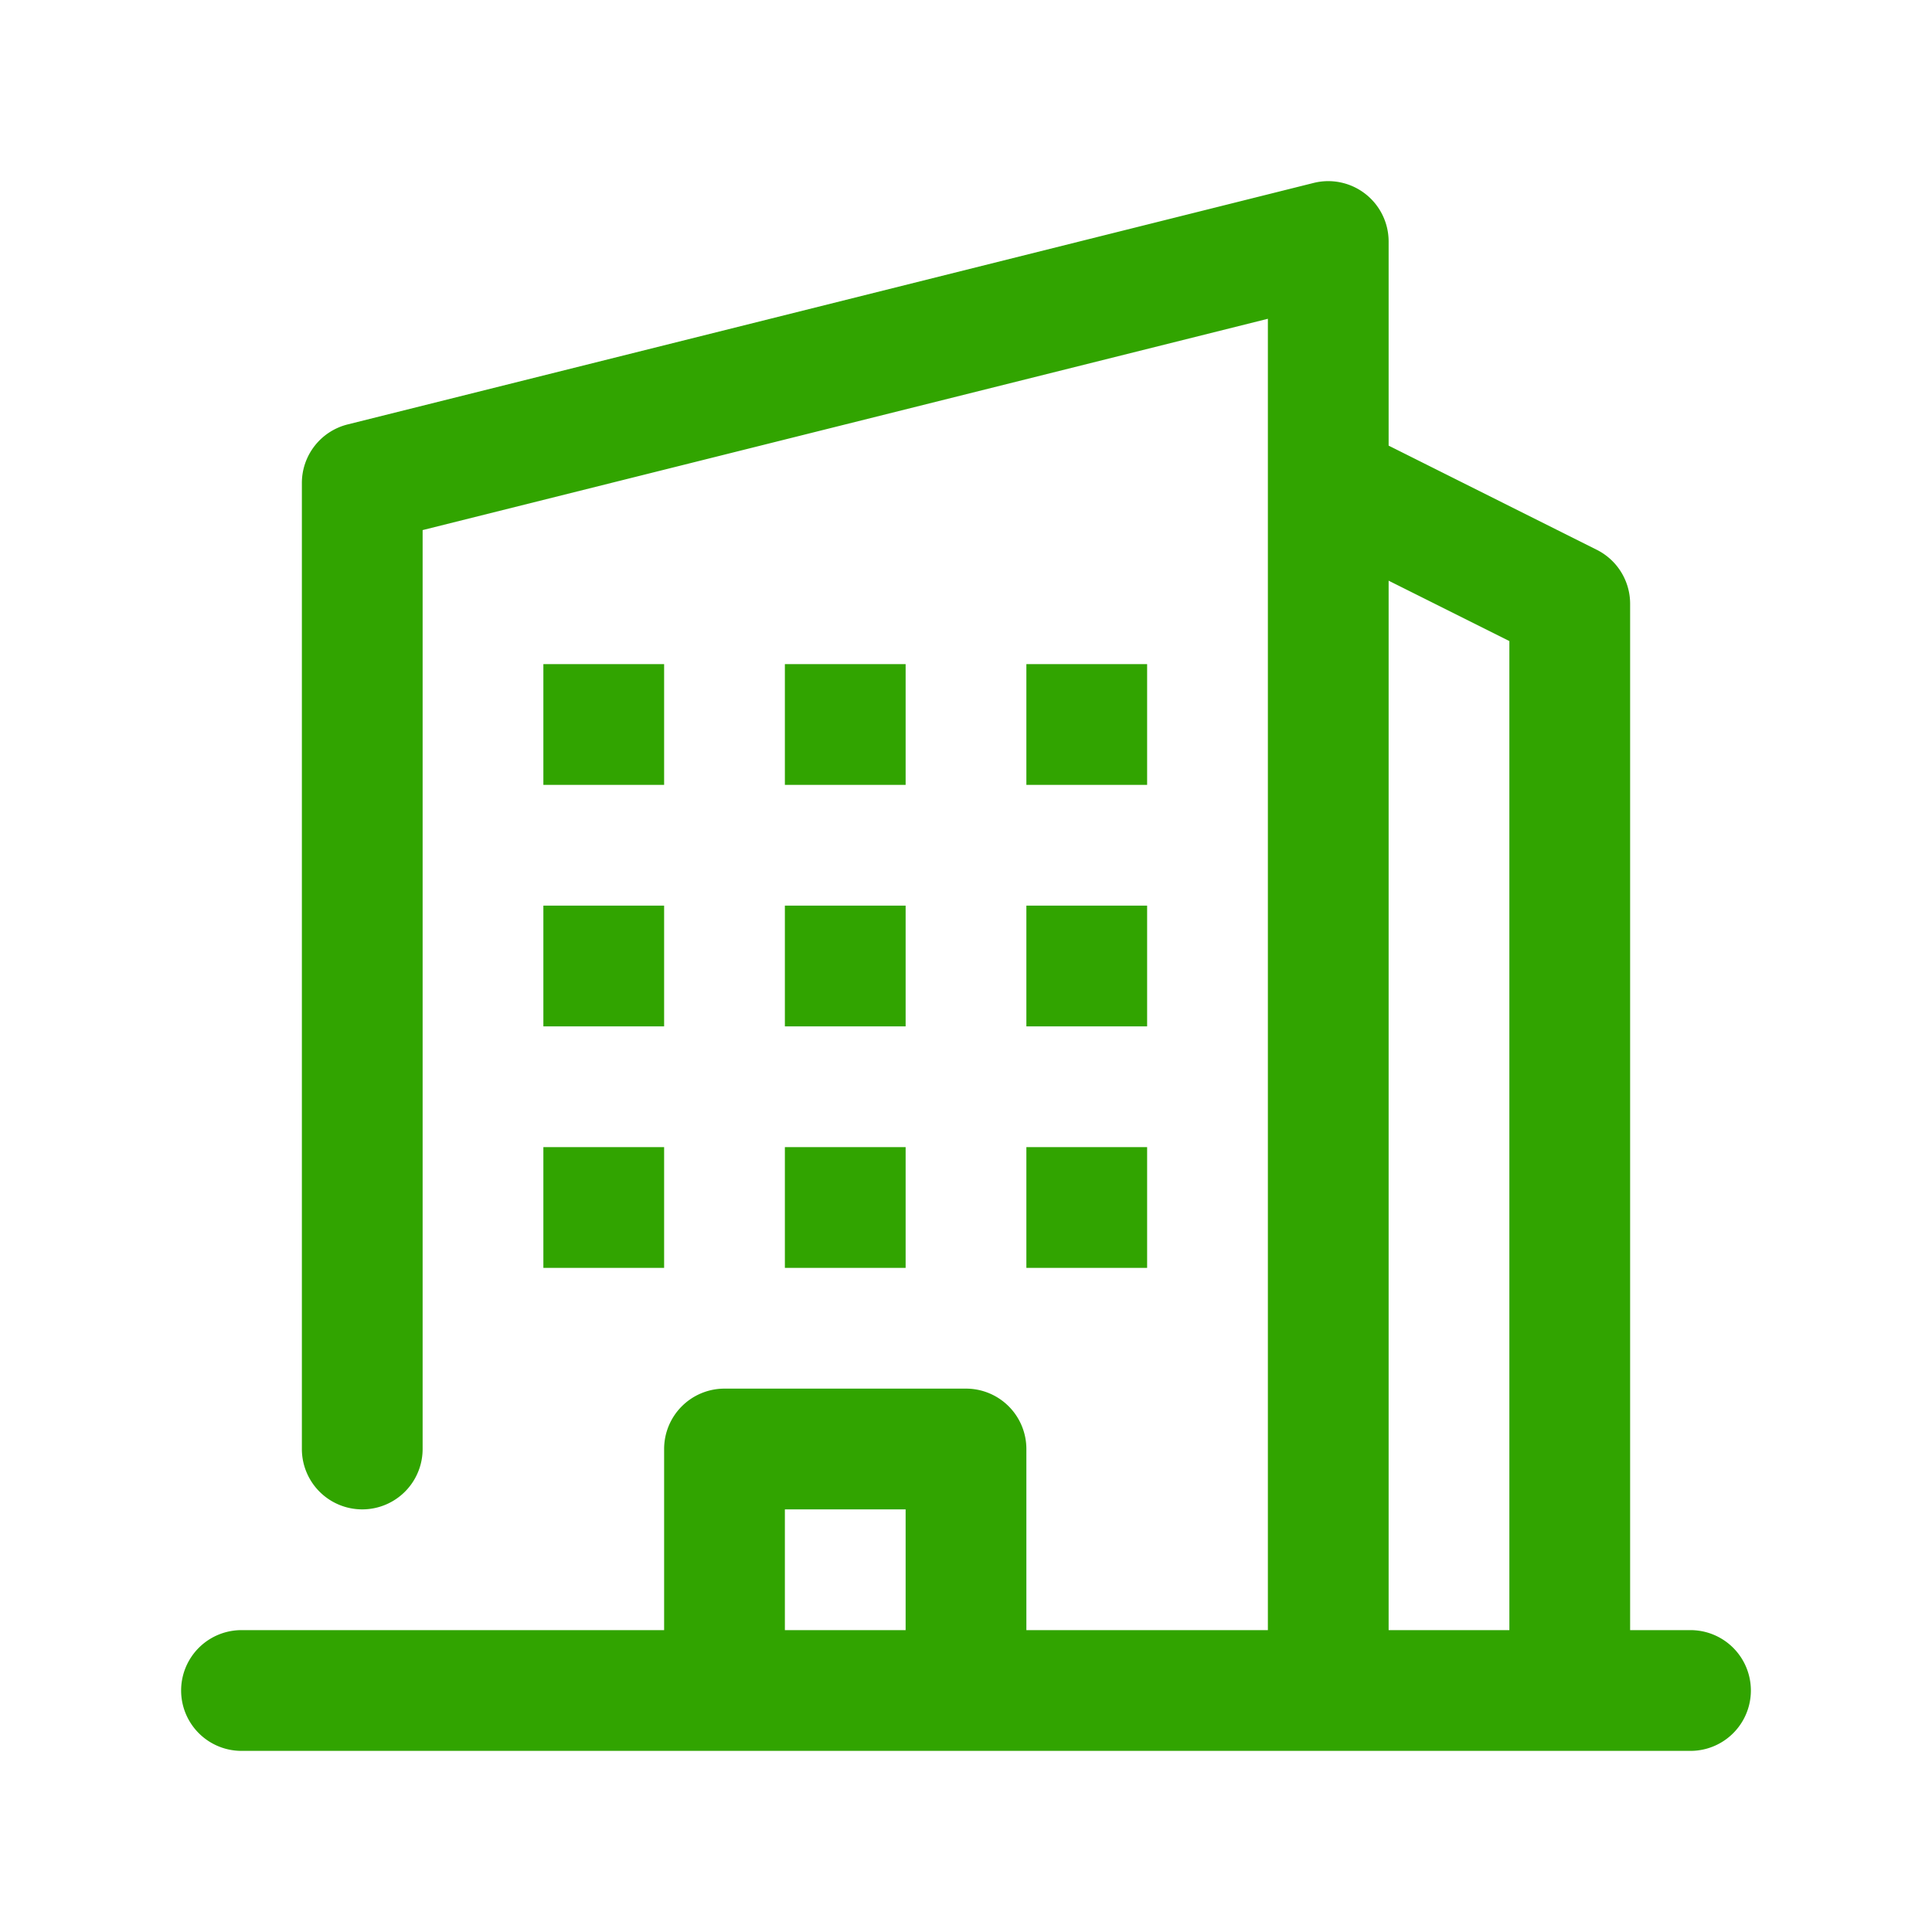 <svg xmlns="http://www.w3.org/2000/svg" version="1.1" xmlns:xlink="http://www.w3.org/1999/xlink" width="512" height="512" x="0" y="0" viewBox="0 0 32 32" style="enable-background:new 0 0 512 512" xml:space="preserve" class=""><g><g data-name="Layer 46"><path d="M9 11h2v2H9zM9 15h2v2H9zM9 19h2v2H9zM13 11h2v2h-2zM13 15h2v2h-2zM13 19h2v2h-2zM17 11h2v2h-2zM17 15h2v2h-2zM17 19h2v2h-2z" fill="#31a400" opacity="1" data-original="#000000" class=""></path><path d="M28 27h-1V10a1 1 0 0 0-.553-.894L23 7.381V4a1 1 0 0 0-1.242-.97l-16 4A1 1 0 0 0 5 8v16a1 1 0 0 0 2 0V8.78l14-3.5V27h-4v-3a1 1 0 0 0-1-1h-4a1 1 0 0 0-1 1v3H4a1 1 0 0 0 0 2h24a1 1 0 0 0 0-2zM23 9.618l2 1V27h-2zM13 25h2v2h-2z" fill="#31a400" opacity="1" data-original="#000000" class=""></path></g></g></svg>